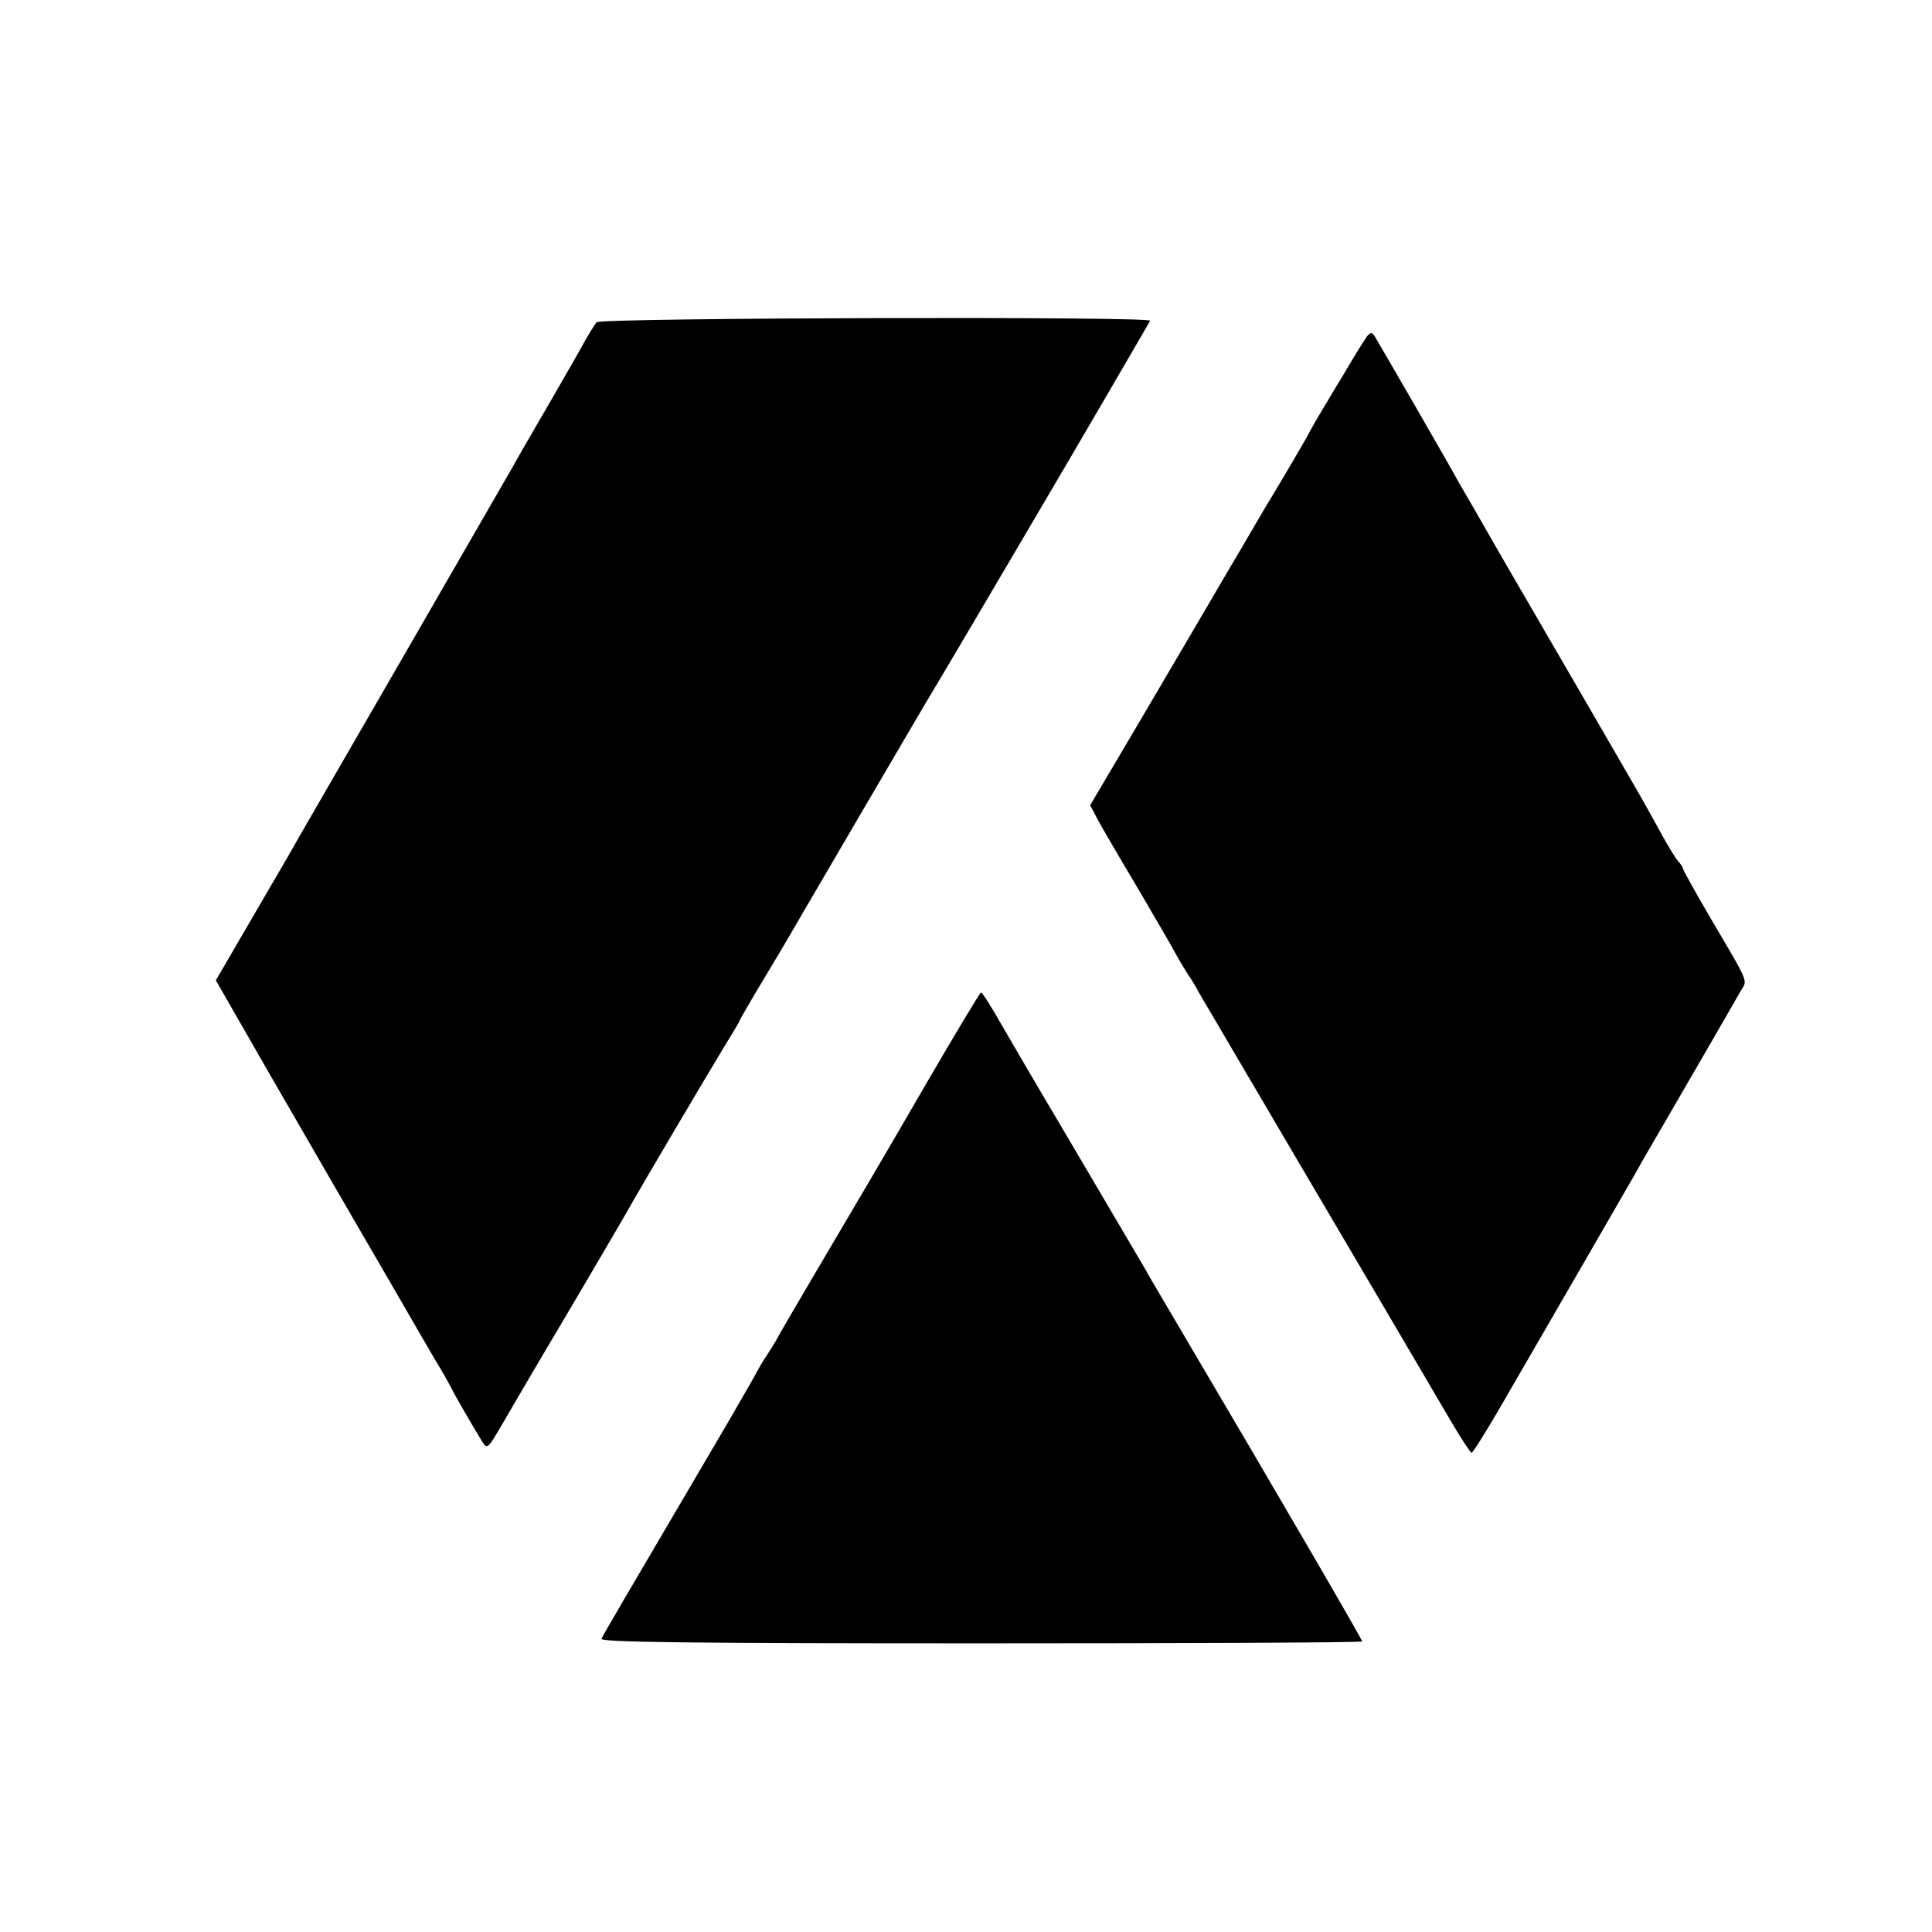 <?xml version="1.0" standalone="no"?>
<!DOCTYPE svg PUBLIC "-//W3C//DTD SVG 20010904//EN"
 "http://www.w3.org/TR/2001/REC-SVG-20010904/DTD/svg10.dtd">
<svg version="1.0" xmlns="http://www.w3.org/2000/svg"
 width="512pt" height="512pt" viewBox="0 0 512 512"
 preserveAspectRatio="xMidYMid meet">
<g transform="translate(0,512) scale(0.1,-0.1)"
fill="#000000" stroke="none">
<path d="M1581 4266 c-5 -6 -18 -27 -29 -46 -10 -19 -54 -96 -97 -170 -43 -74
-86 -148 -95 -165 -9 -16 -143 -248 -297 -515 -154 -267 -290 -501 -300 -520
-11 -19 -59 -101 -106 -182 l-85 -146 140 -244 c77 -133 157 -272 178 -308 21
-36 87 -150 148 -255 60 -104 119 -206 131 -225 11 -19 24 -42 28 -50 6 -14
48 -86 80 -139 15 -23 15 -22 57 50 24 41 102 175 176 299 73 124 144 245 158
270 32 57 195 333 250 424 23 37 42 69 42 71 0 2 34 61 77 132 42 70 84 142
93 158 20 35 306 523 319 545 17 27 255 431 280 474 13 22 31 53 40 68 54 91
276 472 279 478 5 12 -1457 8 -1467 -4z"/>
<path d="M3623 4229 c-6 -8 -35 -54 -64 -104 -30 -49 -59 -99 -66 -110 -7 -11
-15 -27 -20 -35 -5 -12 -85 -148 -123 -210 -5 -8 -44 -76 -88 -150 -43 -74
-145 -247 -226 -385 l-147 -249 19 -36 c10 -19 56 -98 102 -175 45 -77 94
-160 107 -185 14 -25 29 -49 33 -55 4 -5 17 -26 27 -45 11 -19 118 -201 238
-405 215 -365 345 -586 434 -738 25 -42 48 -77 51 -77 3 0 39 57 80 128 168
290 324 560 348 602 14 25 32 57 41 72 24 41 224 386 243 420 19 34 29 11 -86
207 -36 62 -66 116 -66 119 0 3 -6 13 -14 21 -7 9 -27 41 -43 71 -17 30 -39
71 -50 90 -33 58 -268 463 -371 640 -52 91 -105 183 -118 205 -18 34 -196 342
-221 384 -7 11 -10 11 -20 0z"/>
<path d="M2455 2249 c-136 -235 -170 -291 -310 -529 -37 -63 -77 -131 -87
-150 -11 -19 -24 -39 -28 -45 -4 -5 -19 -30 -32 -55 -14 -25 -48 -83 -75 -130
-262 -446 -325 -553 -329 -563 -3 -9 230 -12 1006 -12 555 0 1010 2 1010 5 0
5 -222 387 -457 785 -55 94 -110 186 -120 205 -11 19 -80 136 -153 260 -173
293 -167 283 -225 383 -27 48 -52 87 -55 87 -3 0 -68 -109 -145 -241z"/>
</g>
</svg>
